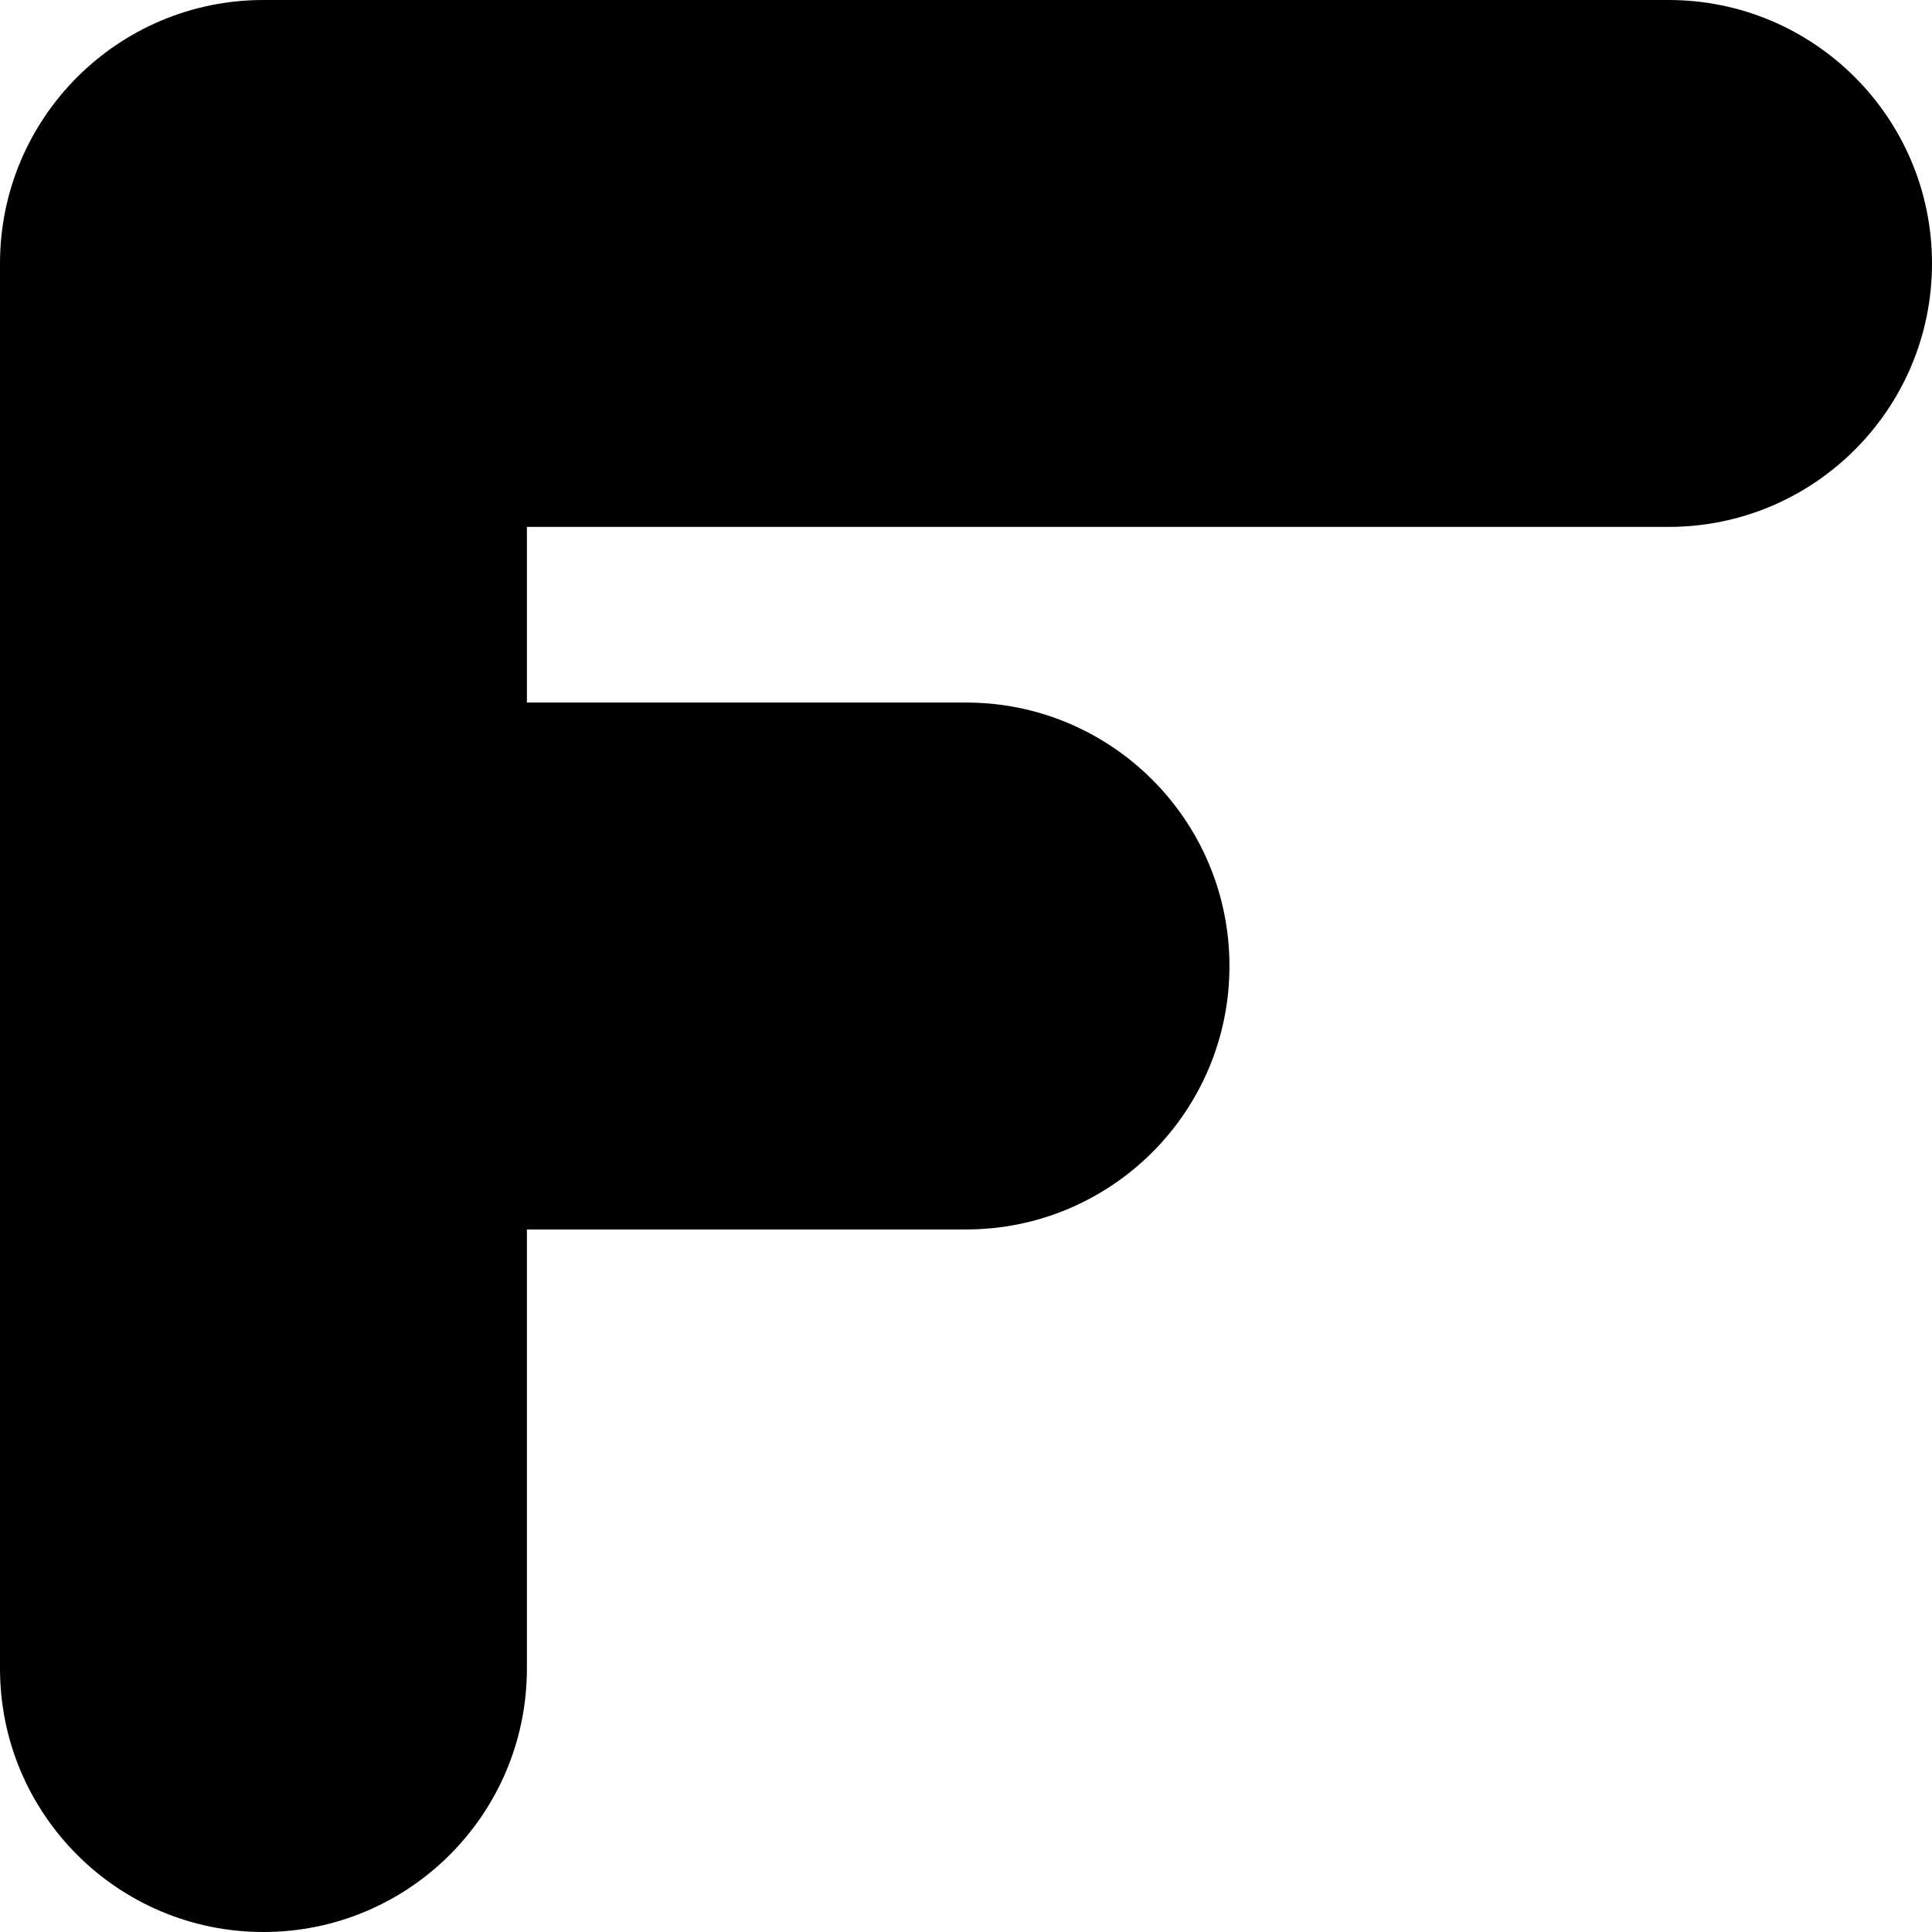<?xml version="1.0" encoding="utf-8"?>
<svg xmlns="http://www.w3.org/2000/svg" fill="none" height="100%" overflow="visible" preserveAspectRatio="none" style="display: block;" viewBox="0 0 22 22" width="100%">
<path d="M0 19V3C0 1.343 1.343 0 3 0H19C20.657 0 22 1.343 22 3C22 4.657 20.657 6 19 6H6V8H11C12.657 8 14 9.343 14 11C14 12.657 12.657 14 11 14H6V19C6 20.657 4.657 22 3 22C1.343 22 0 20.657 0 19Z" fill="black" id="Rectangle 1422 (Stroke)"/>
</svg>